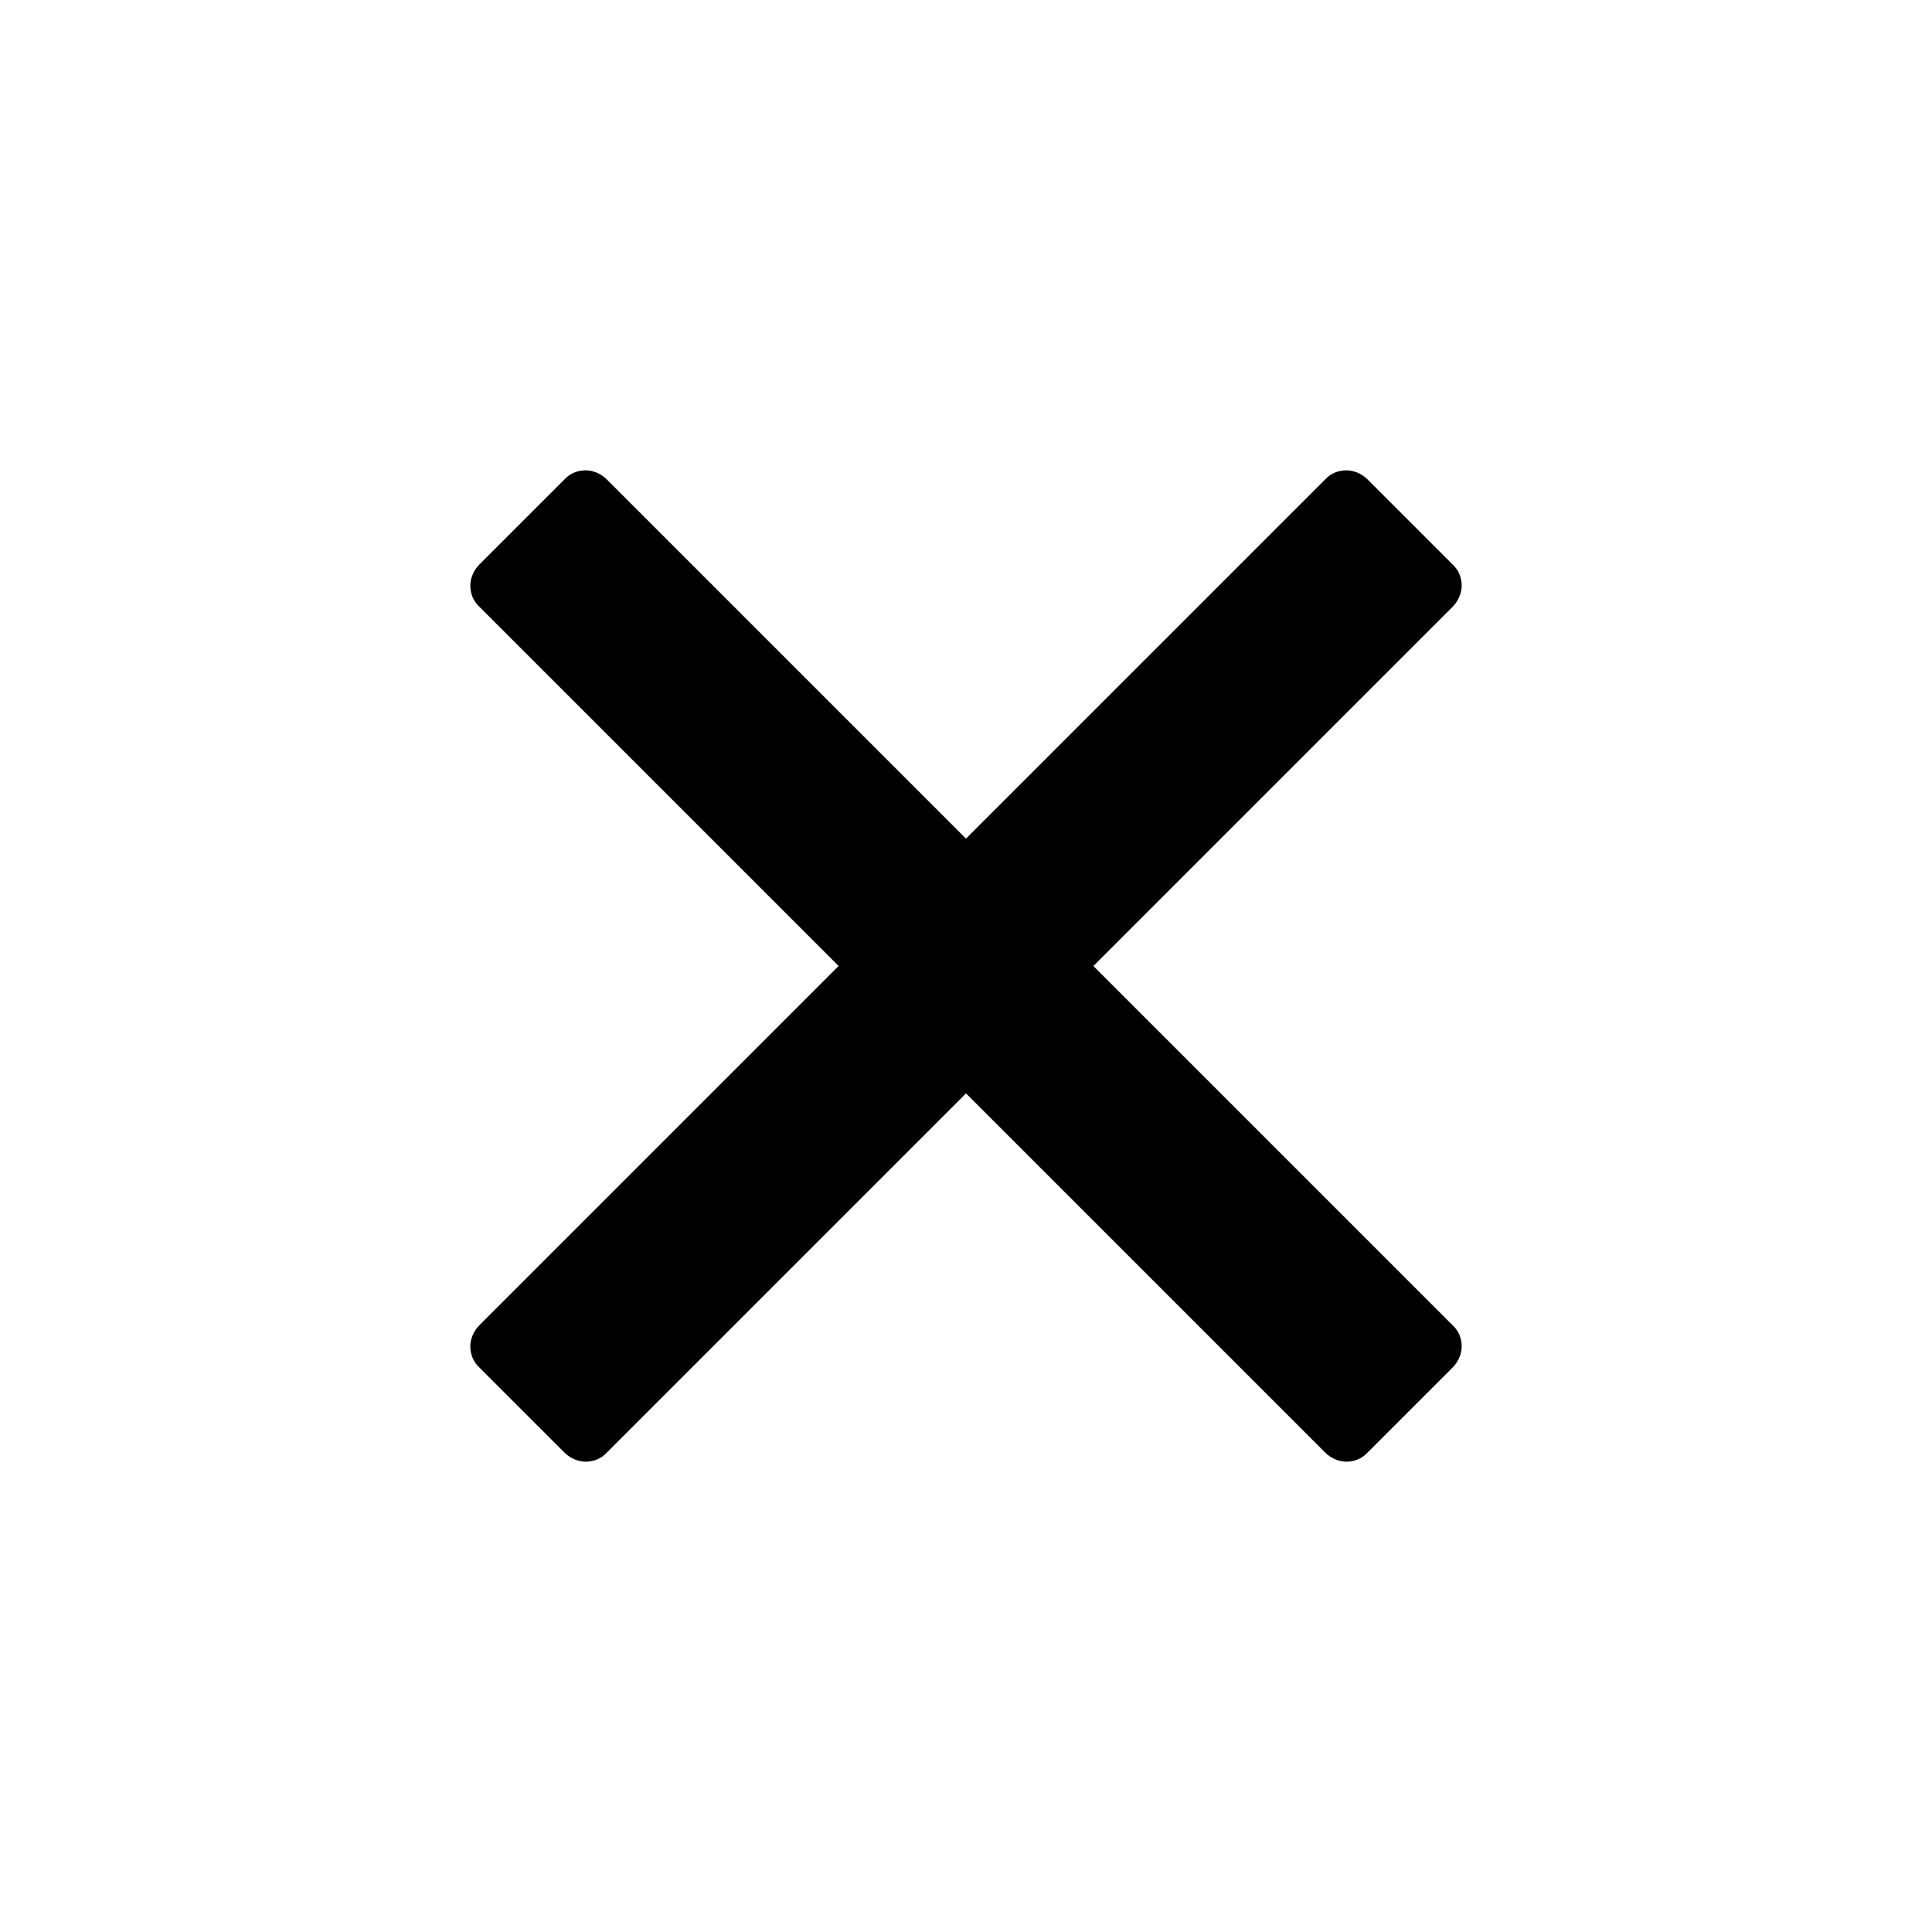 <?xml version="1.0" encoding="UTF-8"?><svg id="_アウトライン" xmlns="http://www.w3.org/2000/svg" viewBox="0 0 32 32"><path d="M7.79,22.3c0,.13.05.26.15.35l1.41,1.41c.09.09.22.15.35.15s.26-.05.35-.15l5.95-5.95,5.95,5.95c.09.09.22.15.35.15s.26-.05.35-.15l1.41-1.41c.09-.09.15-.22.15-.35s-.05-.26-.15-.35l-5.95-5.95,5.95-5.95c.09-.09.15-.22.15-.35s-.05-.26-.15-.35l-1.41-1.41c-.09-.09-.22-.15-.35-.15s-.26.05-.35.15l-5.95,5.95-5.95-5.95c-.09-.09-.22-.15-.35-.15s-.26.05-.35.15l-1.41,1.41c-.09.09-.15.22-.15.35s.05.26.15.35l5.95,5.95-5.95,5.95c-.09.09-.15.22-.15.35Z"/></svg>
